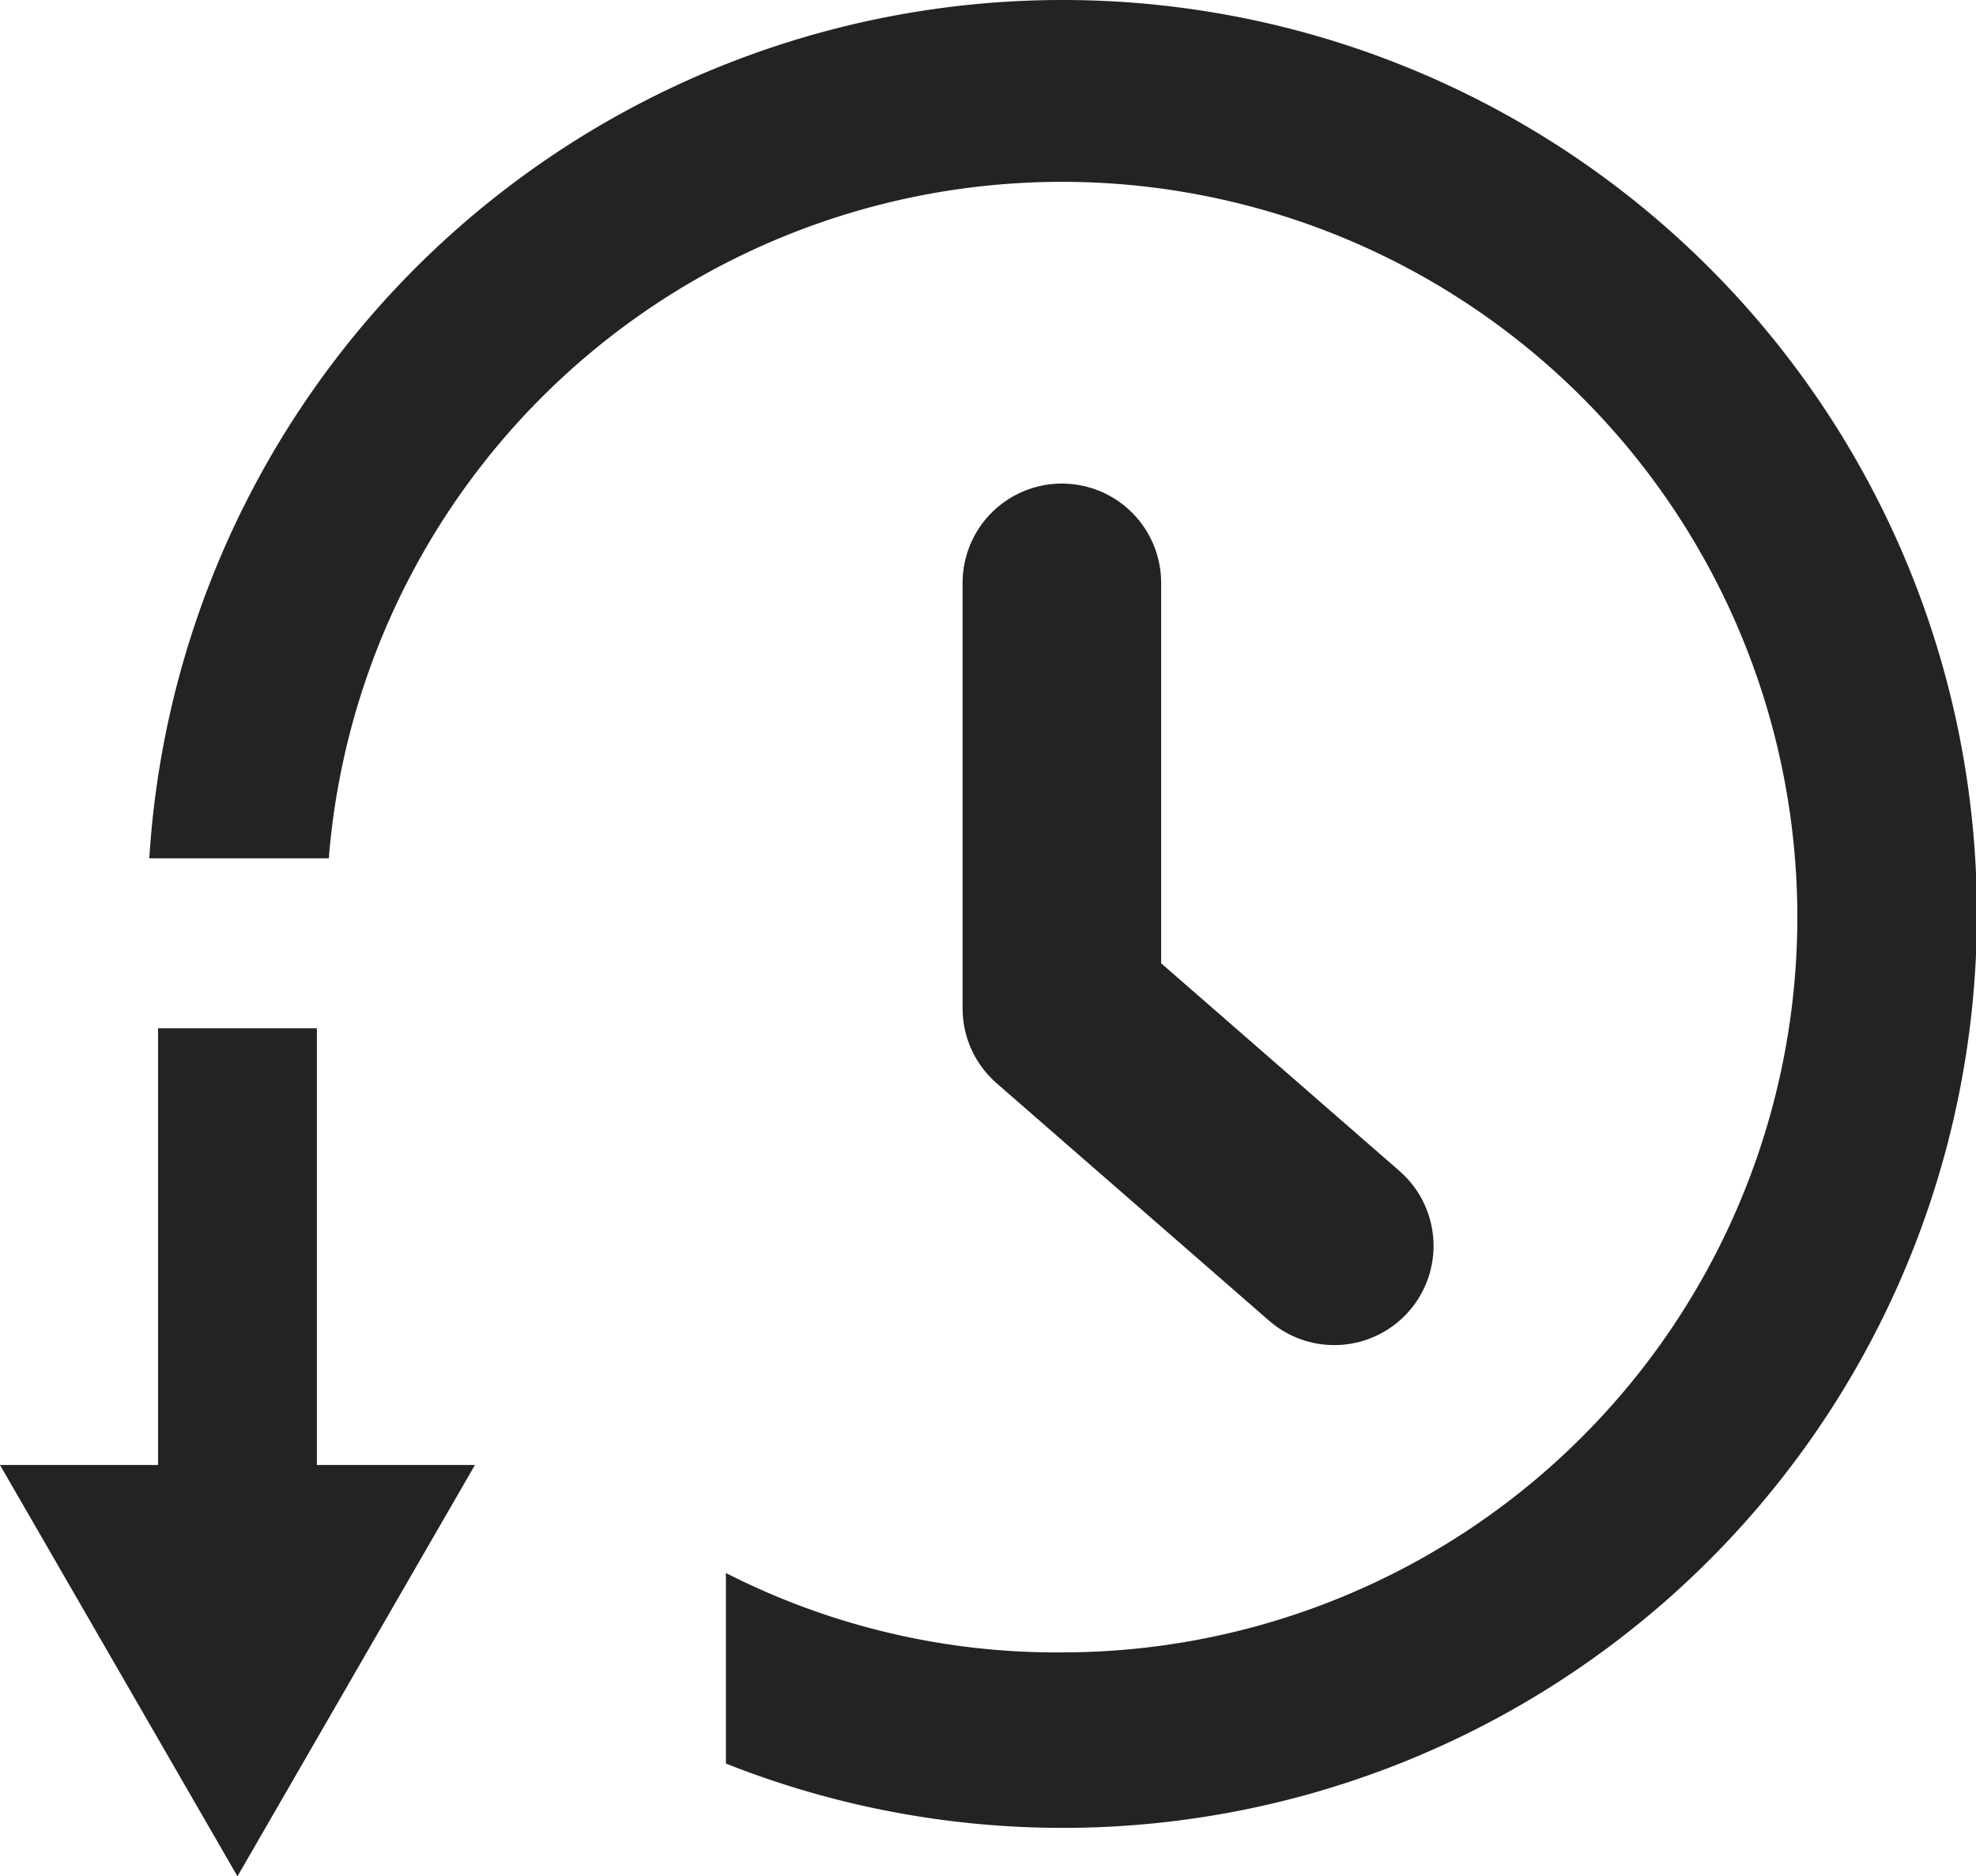 <svg xmlns="http://www.w3.org/2000/svg" viewBox="0 0 24.88 23.63"><path d="M15,3.19A11.52,11.52,0,0,0,3.5,14H5.76A9.26,9.26,0,1,1,15,24a9.16,9.16,0,0,1-4.24-1V25.4A11.51,11.51,0,1,0,15,3.19Z" transform="translate(-1.62 -3.19)" fill="#232323"></path><polyline points="13.37 7.34 13.37 12.7 16.8 15.69" fill="none" stroke="#232323" stroke-linecap="round" stroke-linejoin="round" stroke-width="2.5"></polyline><line x1="2.99" y1="12.95" x2="2.99" y2="23.63" fill="#232323"></line><line x1="2.99" y1="12.95" x2="2.99" y2="19.32" fill="none" stroke="#232323" stroke-miterlimit="10" stroke-width="2"></line><polygon points="0 18.45 2.99 23.63 5.98 18.45 0 18.45" fill="#232323"></polygon></svg>

